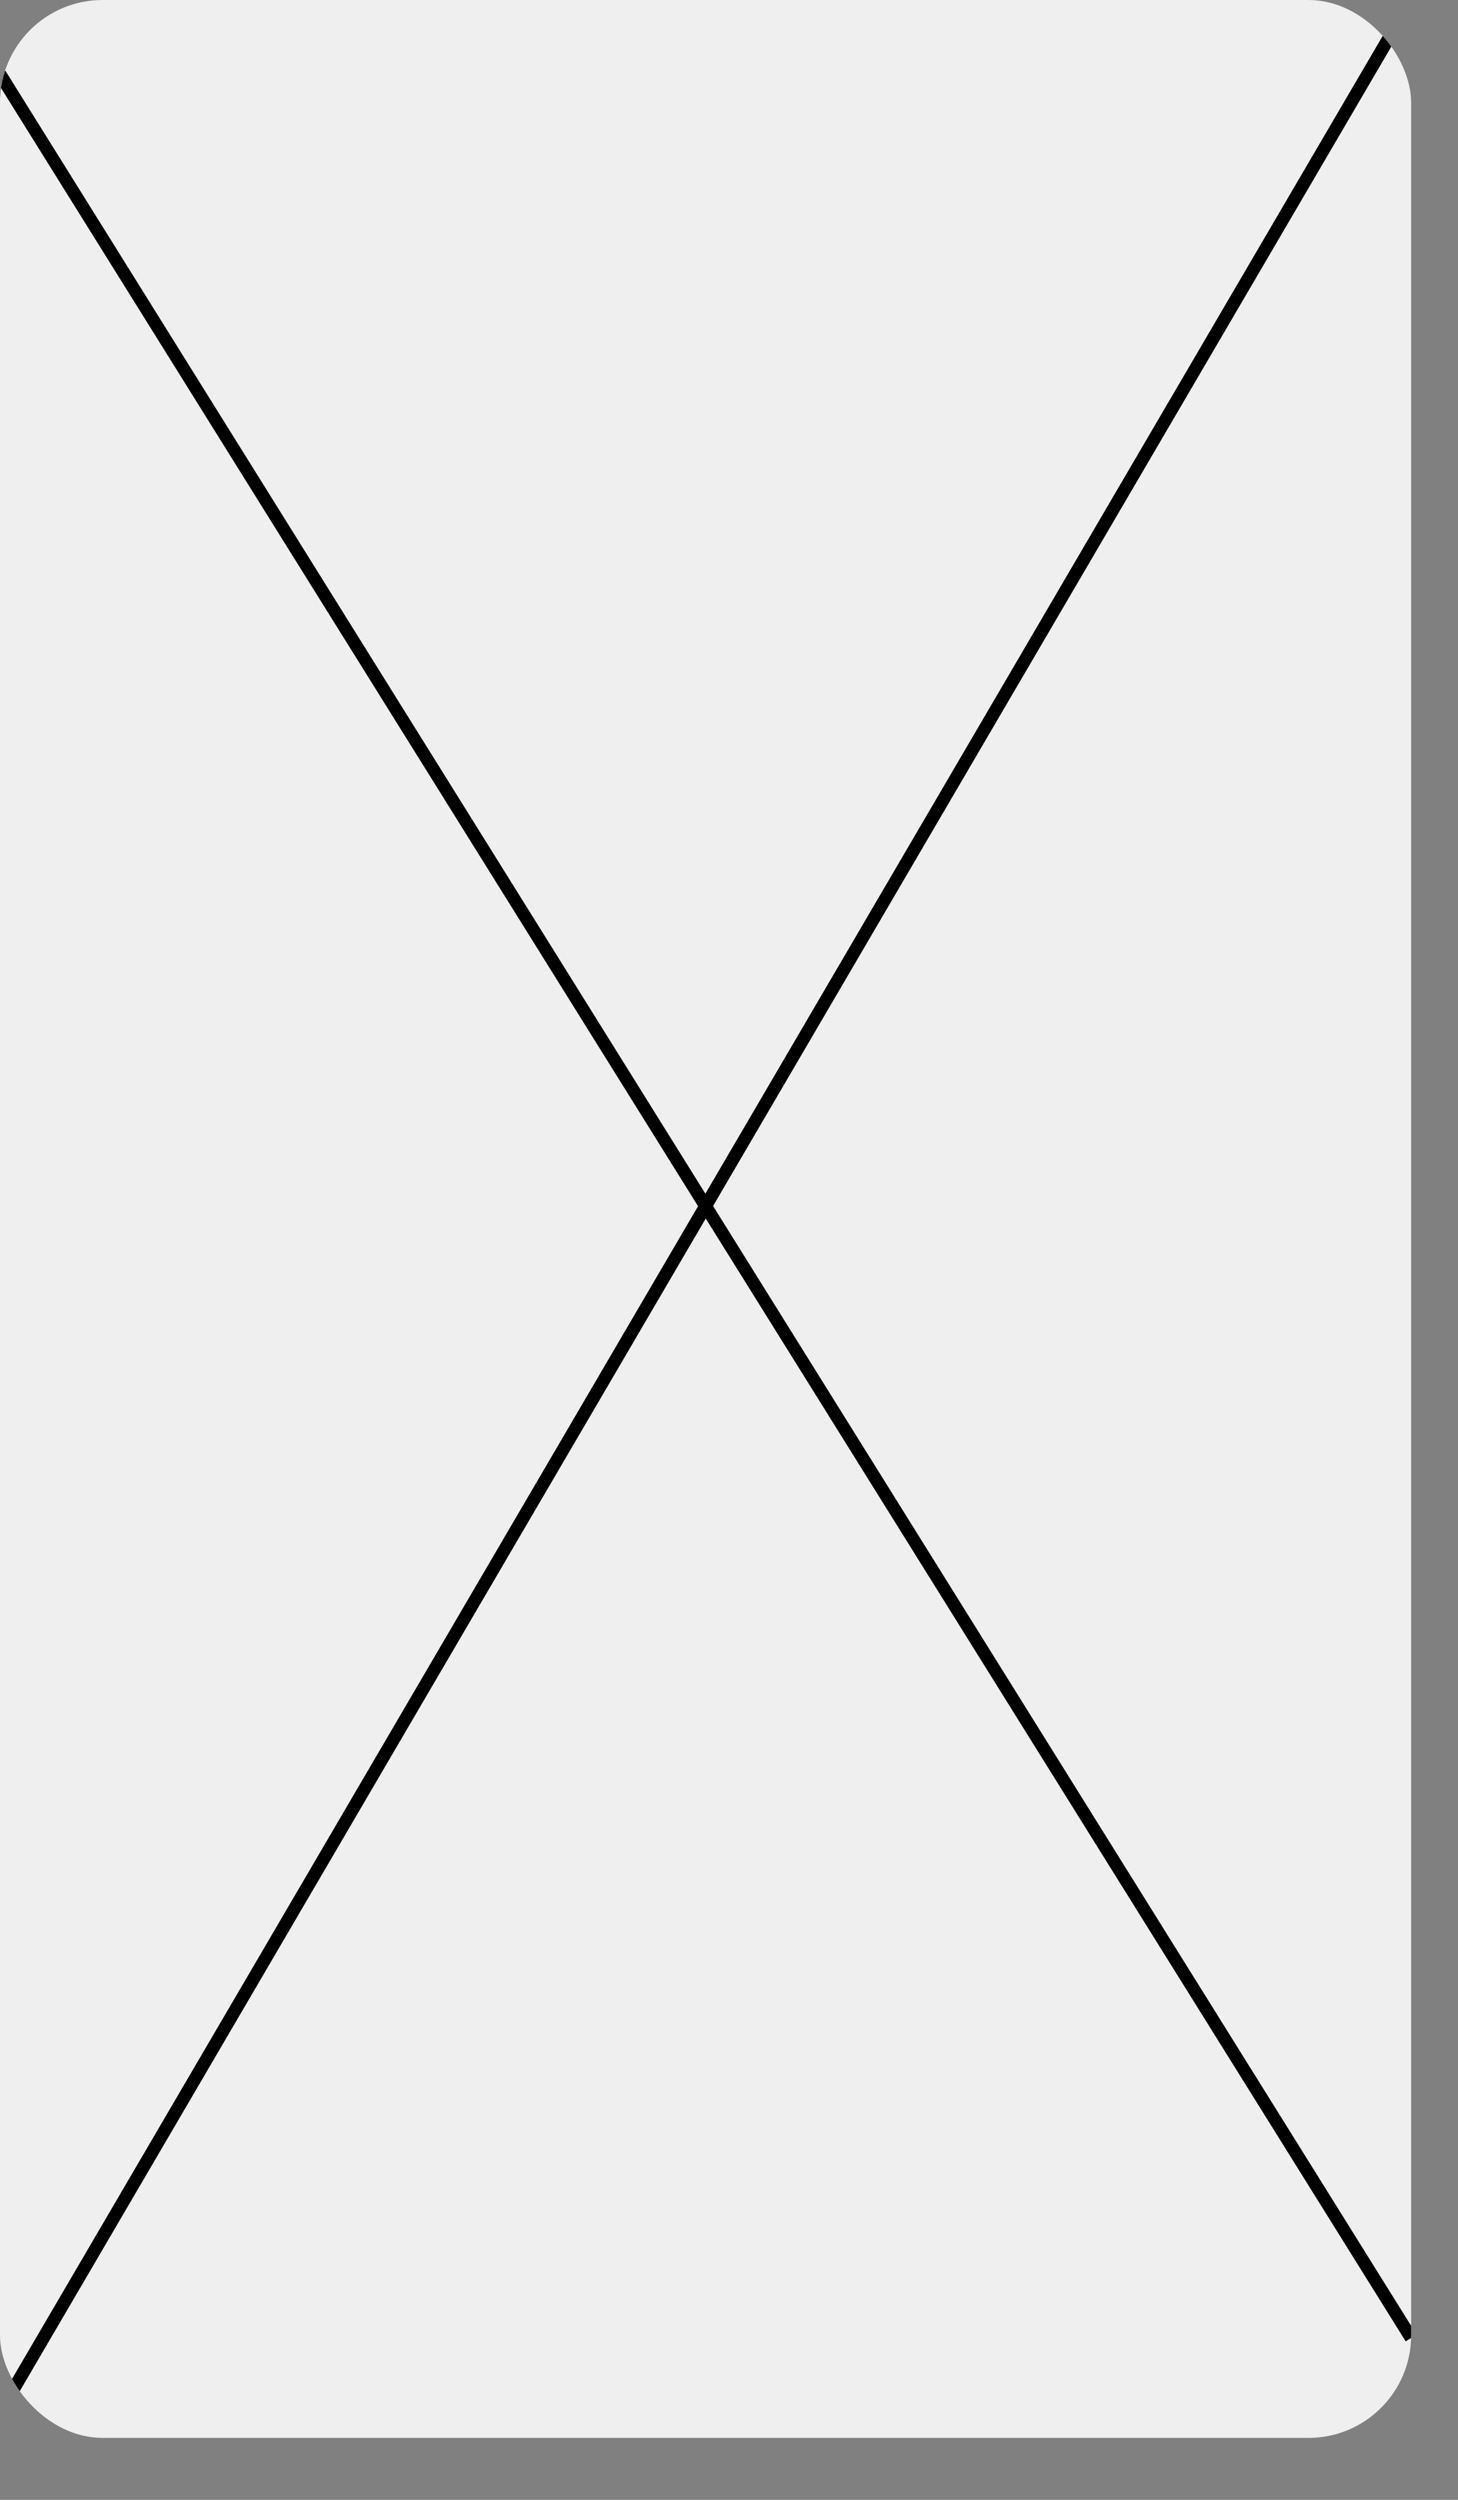 <?xml version="1.0" encoding="utf-8"?>
<svg xmlns="http://www.w3.org/2000/svg" fill="none" height="100%" overflow="visible" preserveAspectRatio="none" style="display: block;" viewBox="0 0 21 36" width="100%">
<rect x="0" y="0" width="21" height="36" fill="#808080" stroke="none"/>
<g id="Frame 1120">
<g clip-path="url(#clip0_0_636)">
<rect fill="#EFEFEF" height="35.108" rx="1.478" width="20.325"/>
<path d="M20.325 0L-0 34.738M-0 1.069L20.325 33.669" id="Vector 3" stroke="black" stroke-width="0.185"/>
</g>
</g>
<defs>
<clipPath id="clip0_0_636">
<rect fill="white" height="35.108" rx="1.478" width="20.325"/>
</clipPath>
</defs>
</svg>